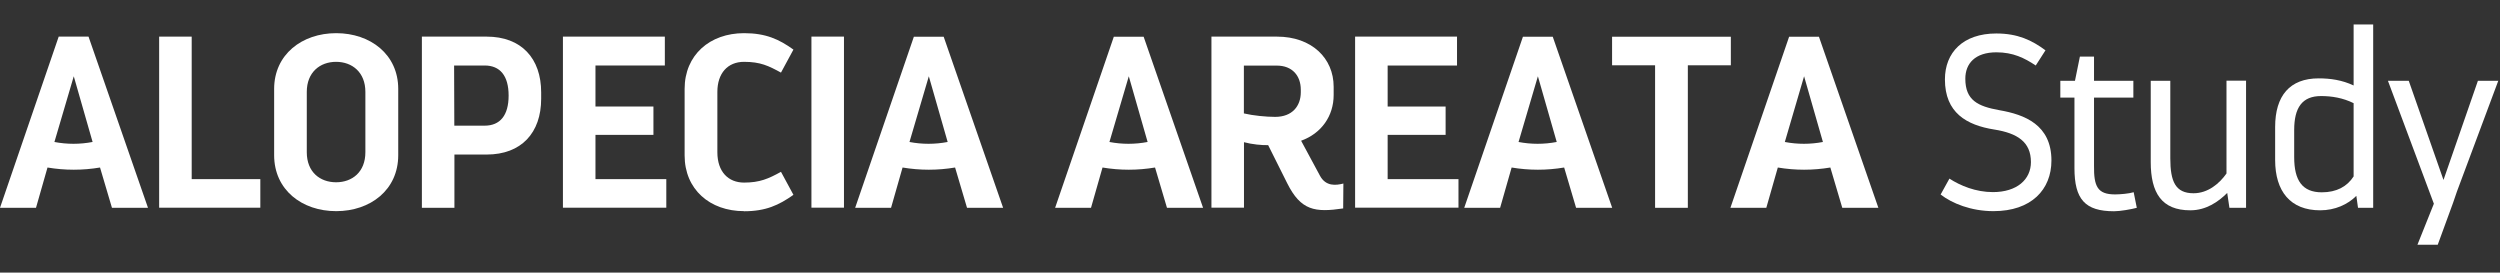 <?xml version="1.0" encoding="UTF-8"?>
<svg id="Layer_1" xmlns="http://www.w3.org/2000/svg" version="1.1" viewBox="0 0 238.93 26.05">
  <rect x="0" y="0" width="238.93" height="26.05" fill="#333333" stroke="none"/>
  <!-- Generator: Adobe Illustrator 29.7.1, SVG Export Plug-In . SVG Version: 2.1.1 Build 8)  -->
  <defs>
    <style>
      .st0 {
        fill: #fff;
      }
    </style>
  </defs>
  <path class="st0" d="M14.13,19.86h-3.43l-1.14-3.85c-1.68.28-3.34.28-5.02,0l-1.1,3.85H0L5.61,3.5h2.85l5.68,16.35ZM8.85,13.57l-1.8-6.28-1.85,6.28c1.21.23,2.43.23,3.64,0Z"/>
  <path class="st0" d="M24.88,17.12v2.73h-9.67V3.5h3.11v13.62h6.56Z"/>
  <path class="st0" d="M38.06,8.5v6.33c0,3.32-2.66,5.35-5.93,5.35s-5.93-2.03-5.93-5.35v-6.33c0-3.29,2.66-5.33,5.93-5.33s5.93,2.03,5.93,5.33ZM29.32,8.78v5.77c0,1.89,1.26,2.87,2.8,2.87s2.8-.98,2.8-2.87v-5.77c0-1.87-1.26-2.87-2.8-2.87s-2.8,1-2.8,2.87Z"/>
  <path class="st0" d="M51.72,8.83v.61c0,3.25-1.89,5.33-5.21,5.33h-3.08v5.09h-3.11V3.5h6.19c3.32,0,5.21,2.08,5.21,5.33ZM48.61,9.13c0-1.89-.82-2.87-2.29-2.87h-2.92l.02,5.75h2.9c1.47,0,2.29-.98,2.29-2.87Z"/>
  <path class="st0" d="M63.68,17.12v2.73h-9.88V3.5h9.74v2.76h-6.63v3.92h5.54v2.71h-5.54v4.23h6.77Z"/>
  <path class="st0" d="M71.11,20.18c-3.27,0-5.68-2.08-5.68-5.33v-6.35c0-3.25,2.41-5.33,5.68-5.33,2.08,0,3.34.58,4.72,1.57l-1.19,2.2c-1.19-.65-1.96-1.03-3.53-1.03s-2.55,1.1-2.55,2.87v5.77c0,1.87,1.05,2.9,2.55,2.9s2.34-.37,3.53-1.03l1.19,2.2c-1.38.98-2.64,1.57-4.72,1.57Z"/>
  <path class="st0" d="M80.66,3.5v16.35h-3.11V3.5h3.11Z"/>
  <path class="st0" d="M95.85,19.86h-3.43l-1.14-3.85c-1.68.28-3.34.28-5.02,0l-1.1,3.85h-3.43l5.61-16.35h2.85l5.68,16.35ZM90.57,13.57l-1.8-6.28-1.85,6.28c1.21.23,2.43.23,3.64,0Z"/>
  <path class="st0" d="M114.96,19.86h-3.43l-1.14-3.85c-1.68.28-3.34.28-5.02,0l-1.1,3.85h-3.43l5.61-16.35h2.85l5.68,16.35ZM109.68,13.57l-1.8-6.28-1.85,6.28c1.21.23,2.43.23,3.64,0Z"/>
  <path class="st0" d="M128.39,17.54l-.02,2.38c-2.69.4-4.04.21-5.35-2.41l-1.82-3.64c-.56.02-1.54-.07-2.31-.28v6.26h-3.11V3.5h6.26c3.32,0,5.42,2.06,5.42,4.79v.79c0,2.01-1.17,3.67-3.11,4.37l1.8,3.34c.56,1.05,1.54.93,2.24.75ZM118.88,10.84c.89.21,2.13.33,2.99.33,1.63,0,2.45-1.03,2.45-2.36v-.23c0-1.35-.82-2.31-2.29-2.31h-3.15v4.58Z"/>
  <path class="st0" d="M139.39,17.12v2.73h-9.88V3.5h9.74v2.76h-6.63v3.92h5.54v2.71h-5.54v4.23h6.77Z"/>
  <path class="st0" d="M154.06,19.86h-3.43l-1.14-3.85c-1.68.28-3.34.28-5.02,0l-1.1,3.85h-3.43l5.61-16.35h2.85l5.68,16.35ZM148.78,13.57l-1.8-6.28-1.85,6.28c1.21.23,2.43.23,3.64,0Z"/>
  <path class="st0" d="M165.42,6.24h-4.11v13.62h-3.13V6.24h-4.11v-2.73h11.35v2.73Z"/>
  <path class="st0" d="M179.5,19.86h-3.43l-1.14-3.85c-1.68.28-3.34.28-5.02,0l-1.1,3.85h-3.43l5.61-16.35h2.85l5.68,16.35ZM174.22,13.57l-1.8-6.28-1.84,6.28c1.21.23,2.43.23,3.64,0Z"/>
  <path class="st0" d="M190.46,18.36c2.31,0,3.64-1.21,3.64-2.87,0-1.94-1.31-2.76-3.5-3.11-2.66-.42-4.72-1.61-4.72-4.79,0-2.57,1.73-4.39,4.91-4.39,2.06,0,3.41.65,4.7,1.61l-.93,1.45c-1.08-.72-2.17-1.26-3.76-1.26-2.03,0-2.97,1.07-2.97,2.52,0,2.06,1.19,2.64,3.25,3.01,2.43.42,4.98,1.4,4.98,4.81,0,2.78-1.92,4.84-5.54,4.84-2.15,0-3.97-.75-5.05-1.59l.84-1.52c1.05.68,2.52,1.29,4.16,1.29Z"/>
  <path class="st0" d="M204.22,19.86c-.51.14-1.59.33-2.17.33-2.78,0-3.79-1.14-3.79-4.13v-6.73h-1.35v-1.61h1.4l.47-2.31h1.35v2.31h3.76v1.61h-3.76v6.52c-.02,1.96.33,2.73,2.01,2.73.47,0,1.33-.07,1.78-.21l.3,1.5Z"/>
  <path class="st0" d="M214.66,7.71v12.15h-1.59l-.21-1.42c-.86.86-2.03,1.66-3.53,1.66-2.73,0-3.78-1.66-3.78-4.62v-7.76h1.87v7.41c0,2.22.49,3.34,2.22,3.34,1.38,0,2.48-.93,3.15-1.89V7.71h1.87Z"/>
  <path class="st0" d="M226.81,2.34v17.52h-1.45l-.16-1.14c-.82.82-2.03,1.38-3.46,1.38-2.83,0-4.3-1.8-4.3-4.81v-3.15c0-2.99,1.4-4.65,4.16-4.65,1.12,0,2.24.16,3.34.68V2.34h1.87ZM224.94,16.87v-7.01c-1.03-.51-2.1-.68-3.11-.68-1.82,0-2.57,1.12-2.57,3.25v2.59c0,2.22.77,3.36,2.64,3.36,1.4,0,2.41-.54,3.04-1.52Z"/>
  <path class="st0" d="M238.77,7.71l-3.95,10.58-.37,1.08-1.47,4.02h-1.94l1.57-3.92-4.39-11.75h1.99l3.32,9.48,3.29-9.48h1.96Z"/>
</svg>